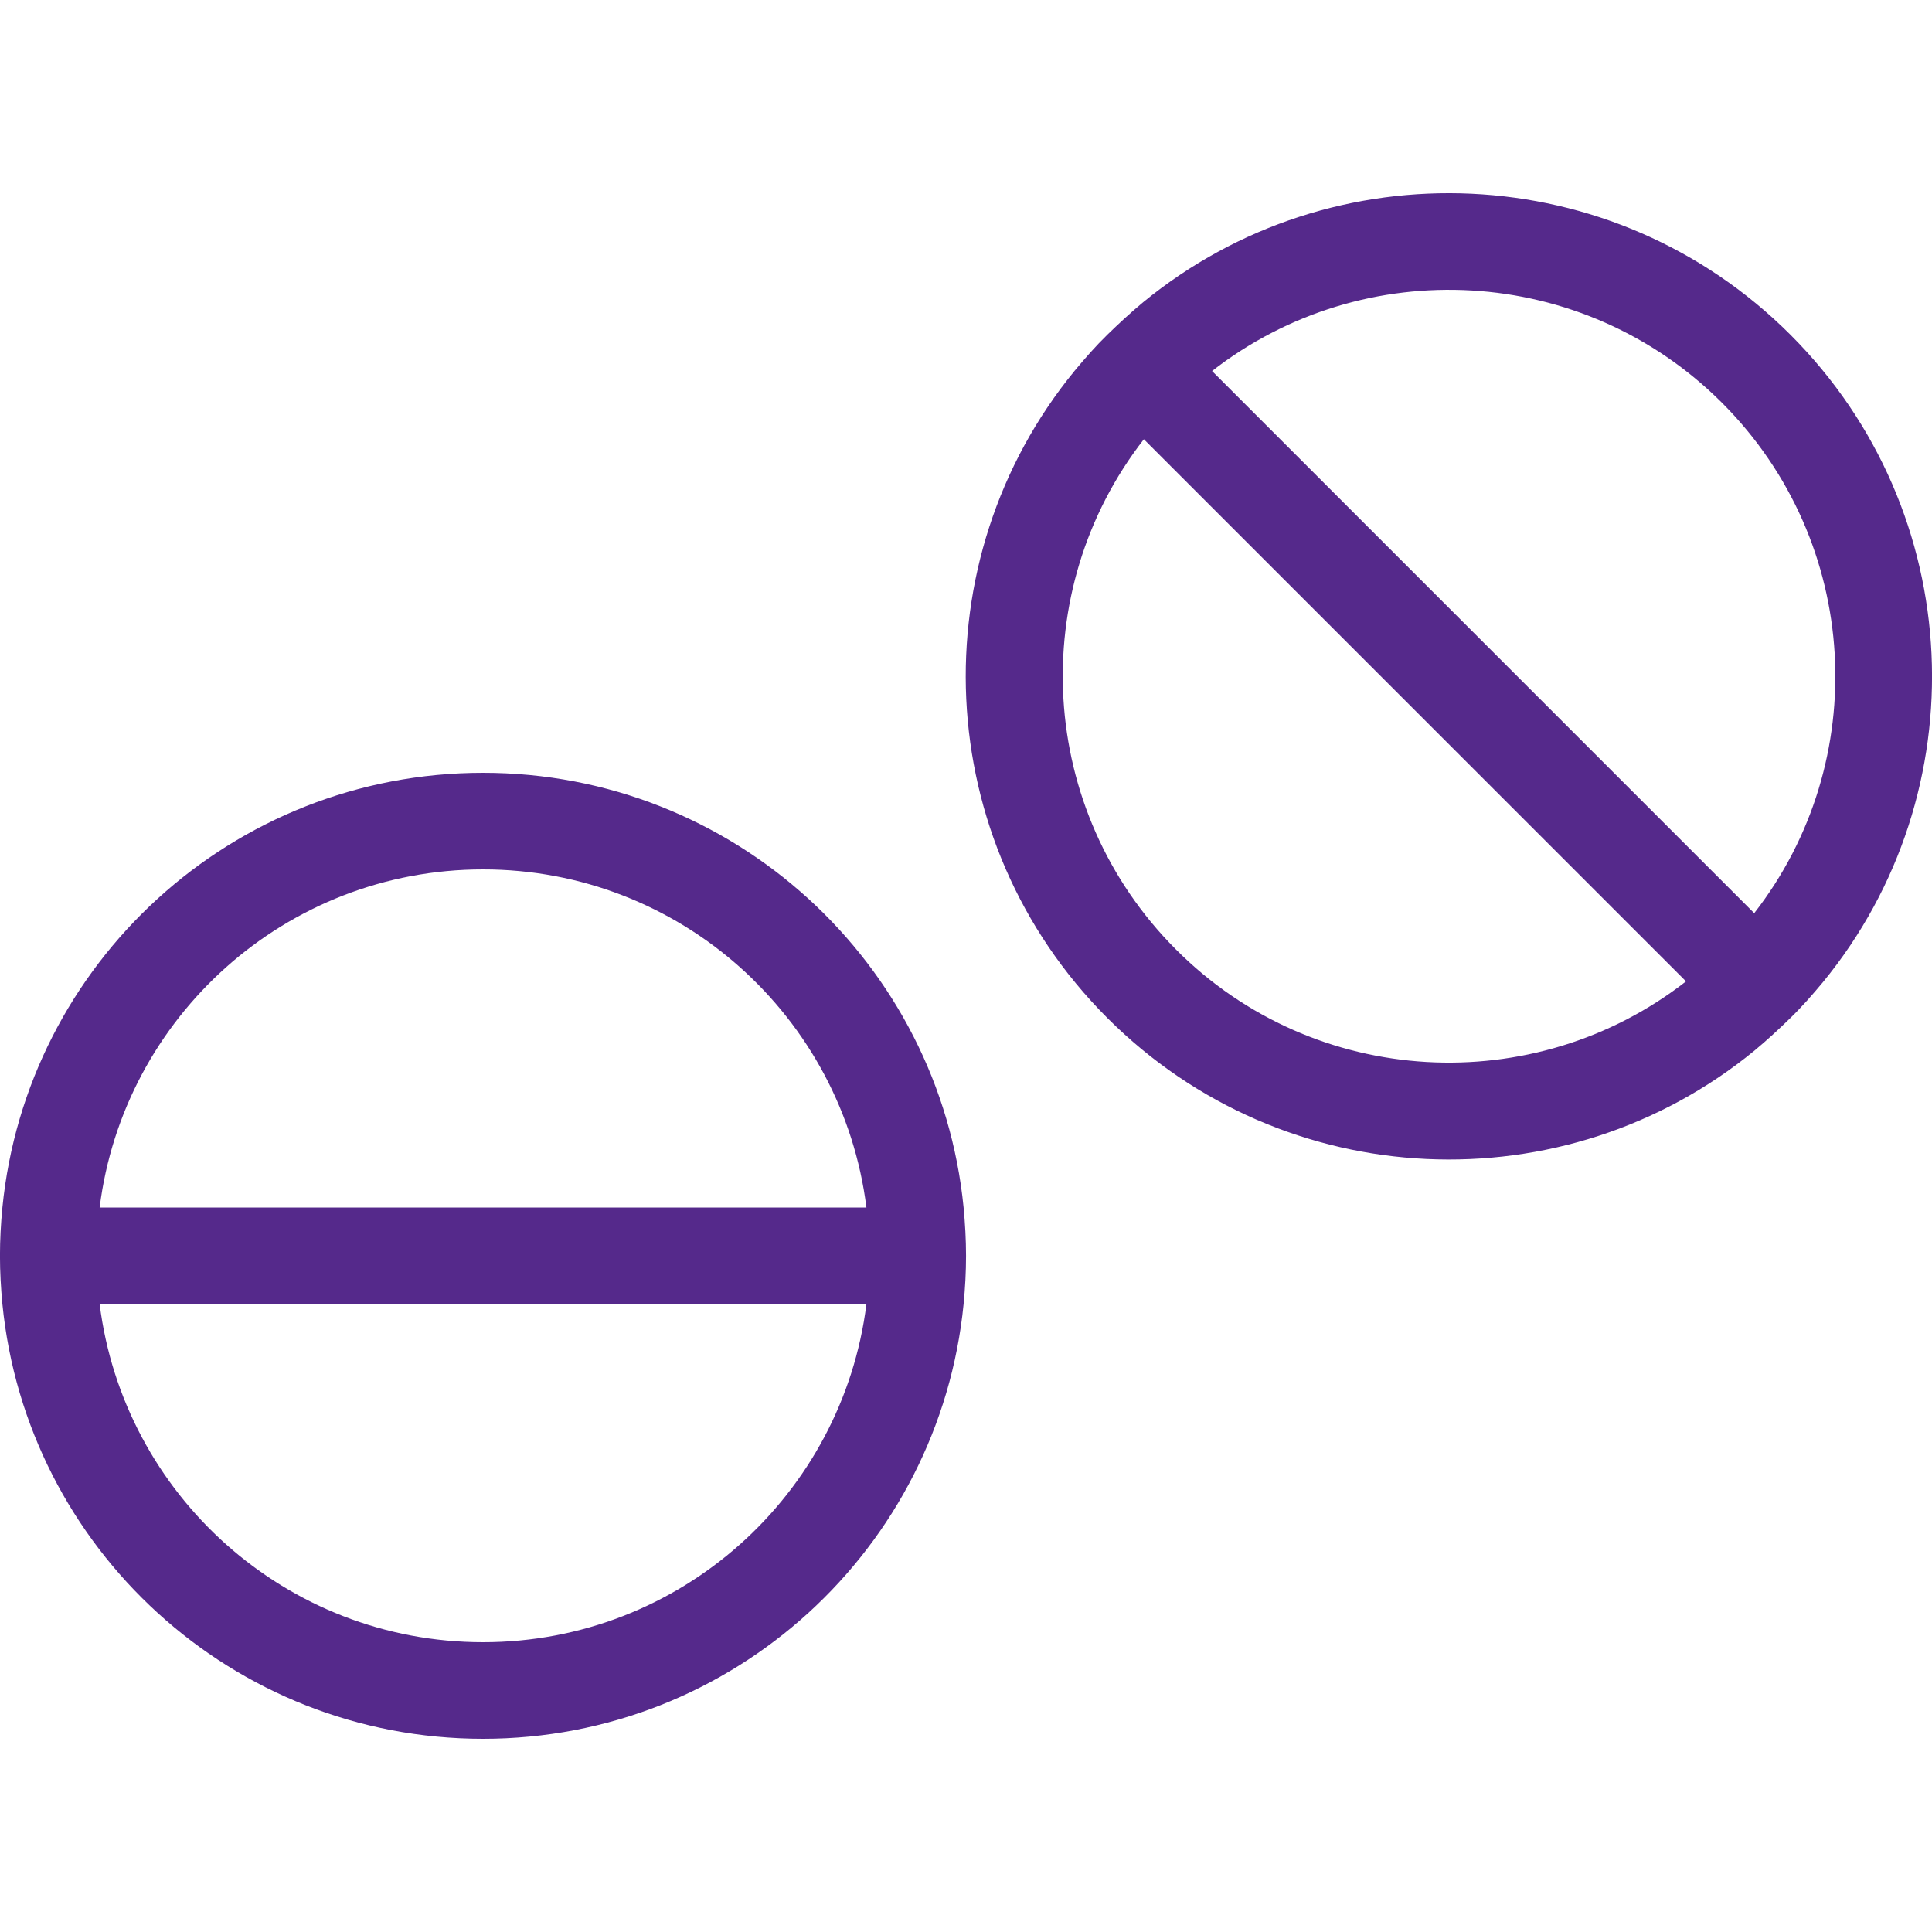 <?xml version="1.0" encoding="utf-8"?>
<!-- Generator: Adobe Illustrator 16.0.0, SVG Export Plug-In . SVG Version: 6.00 Build 0)  -->
<!DOCTYPE svg PUBLIC "-//W3C//DTD SVG 1.1//EN" "http://www.w3.org/Graphics/SVG/1.1/DTD/svg11.dtd">
<svg version="1.1" id="Layer_1" xmlns="http://www.w3.org/2000/svg" xmlns:xlink="http://www.w3.org/1999/xlink" x="0px" y="0px"
	 width="50px" height="50px" viewBox="0 0 50 50" enable-background="new 0 0 50 50" xml:space="preserve">
<path fill="#55298B" d="M47.181,25.414c-0.266,0.32-0.539,0.633-0.844,0.93s-0.609,0.578-0.93,0.844
	c-4.906,4.023-12.164,3.742-16.75-0.844S23.79,14.5,27.813,9.594c0.266-0.32,0.539-0.633,0.844-0.93s0.609-0.578,0.93-0.844
	c4.906-4.023,12.164-3.742,16.75,0.844S51.204,20.508,47.181,25.414z M44.571,10.43c-3.609-3.608-9.281-3.883-13.203-0.828
	l14.031,14.031C48.454,19.711,48.173,14.039,44.571,10.43z M43.634,25.398l-14.031-14.03c-3.055,3.922-2.772,9.595,0.828,13.202
	C34.032,28.18,39.712,28.453,43.634,25.398z M24.938,31.25c0.039,0.414,0.063,0.828,0.063,1.25s-0.023,0.836-0.063,1.25
	C24.313,40.07,18.985,45,12.5,45S0.687,40.07,0.062,33.75c-0.039-0.414-0.063-0.828-0.063-1.25s0.023-0.836,0.063-1.25
	C0.687,24.93,6.015,20,12.5,20S24.313,24.93,24.938,31.25z M12.501,22.5c-5.102,0-9.305,3.82-9.922,8.75h19.844
	C21.806,26.32,17.603,22.5,12.501,22.5z M12.501,42.5c5.102,0,9.305-3.82,9.922-8.75H2.579C3.196,38.68,7.399,42.5,12.501,42.5z"/>
</svg>
